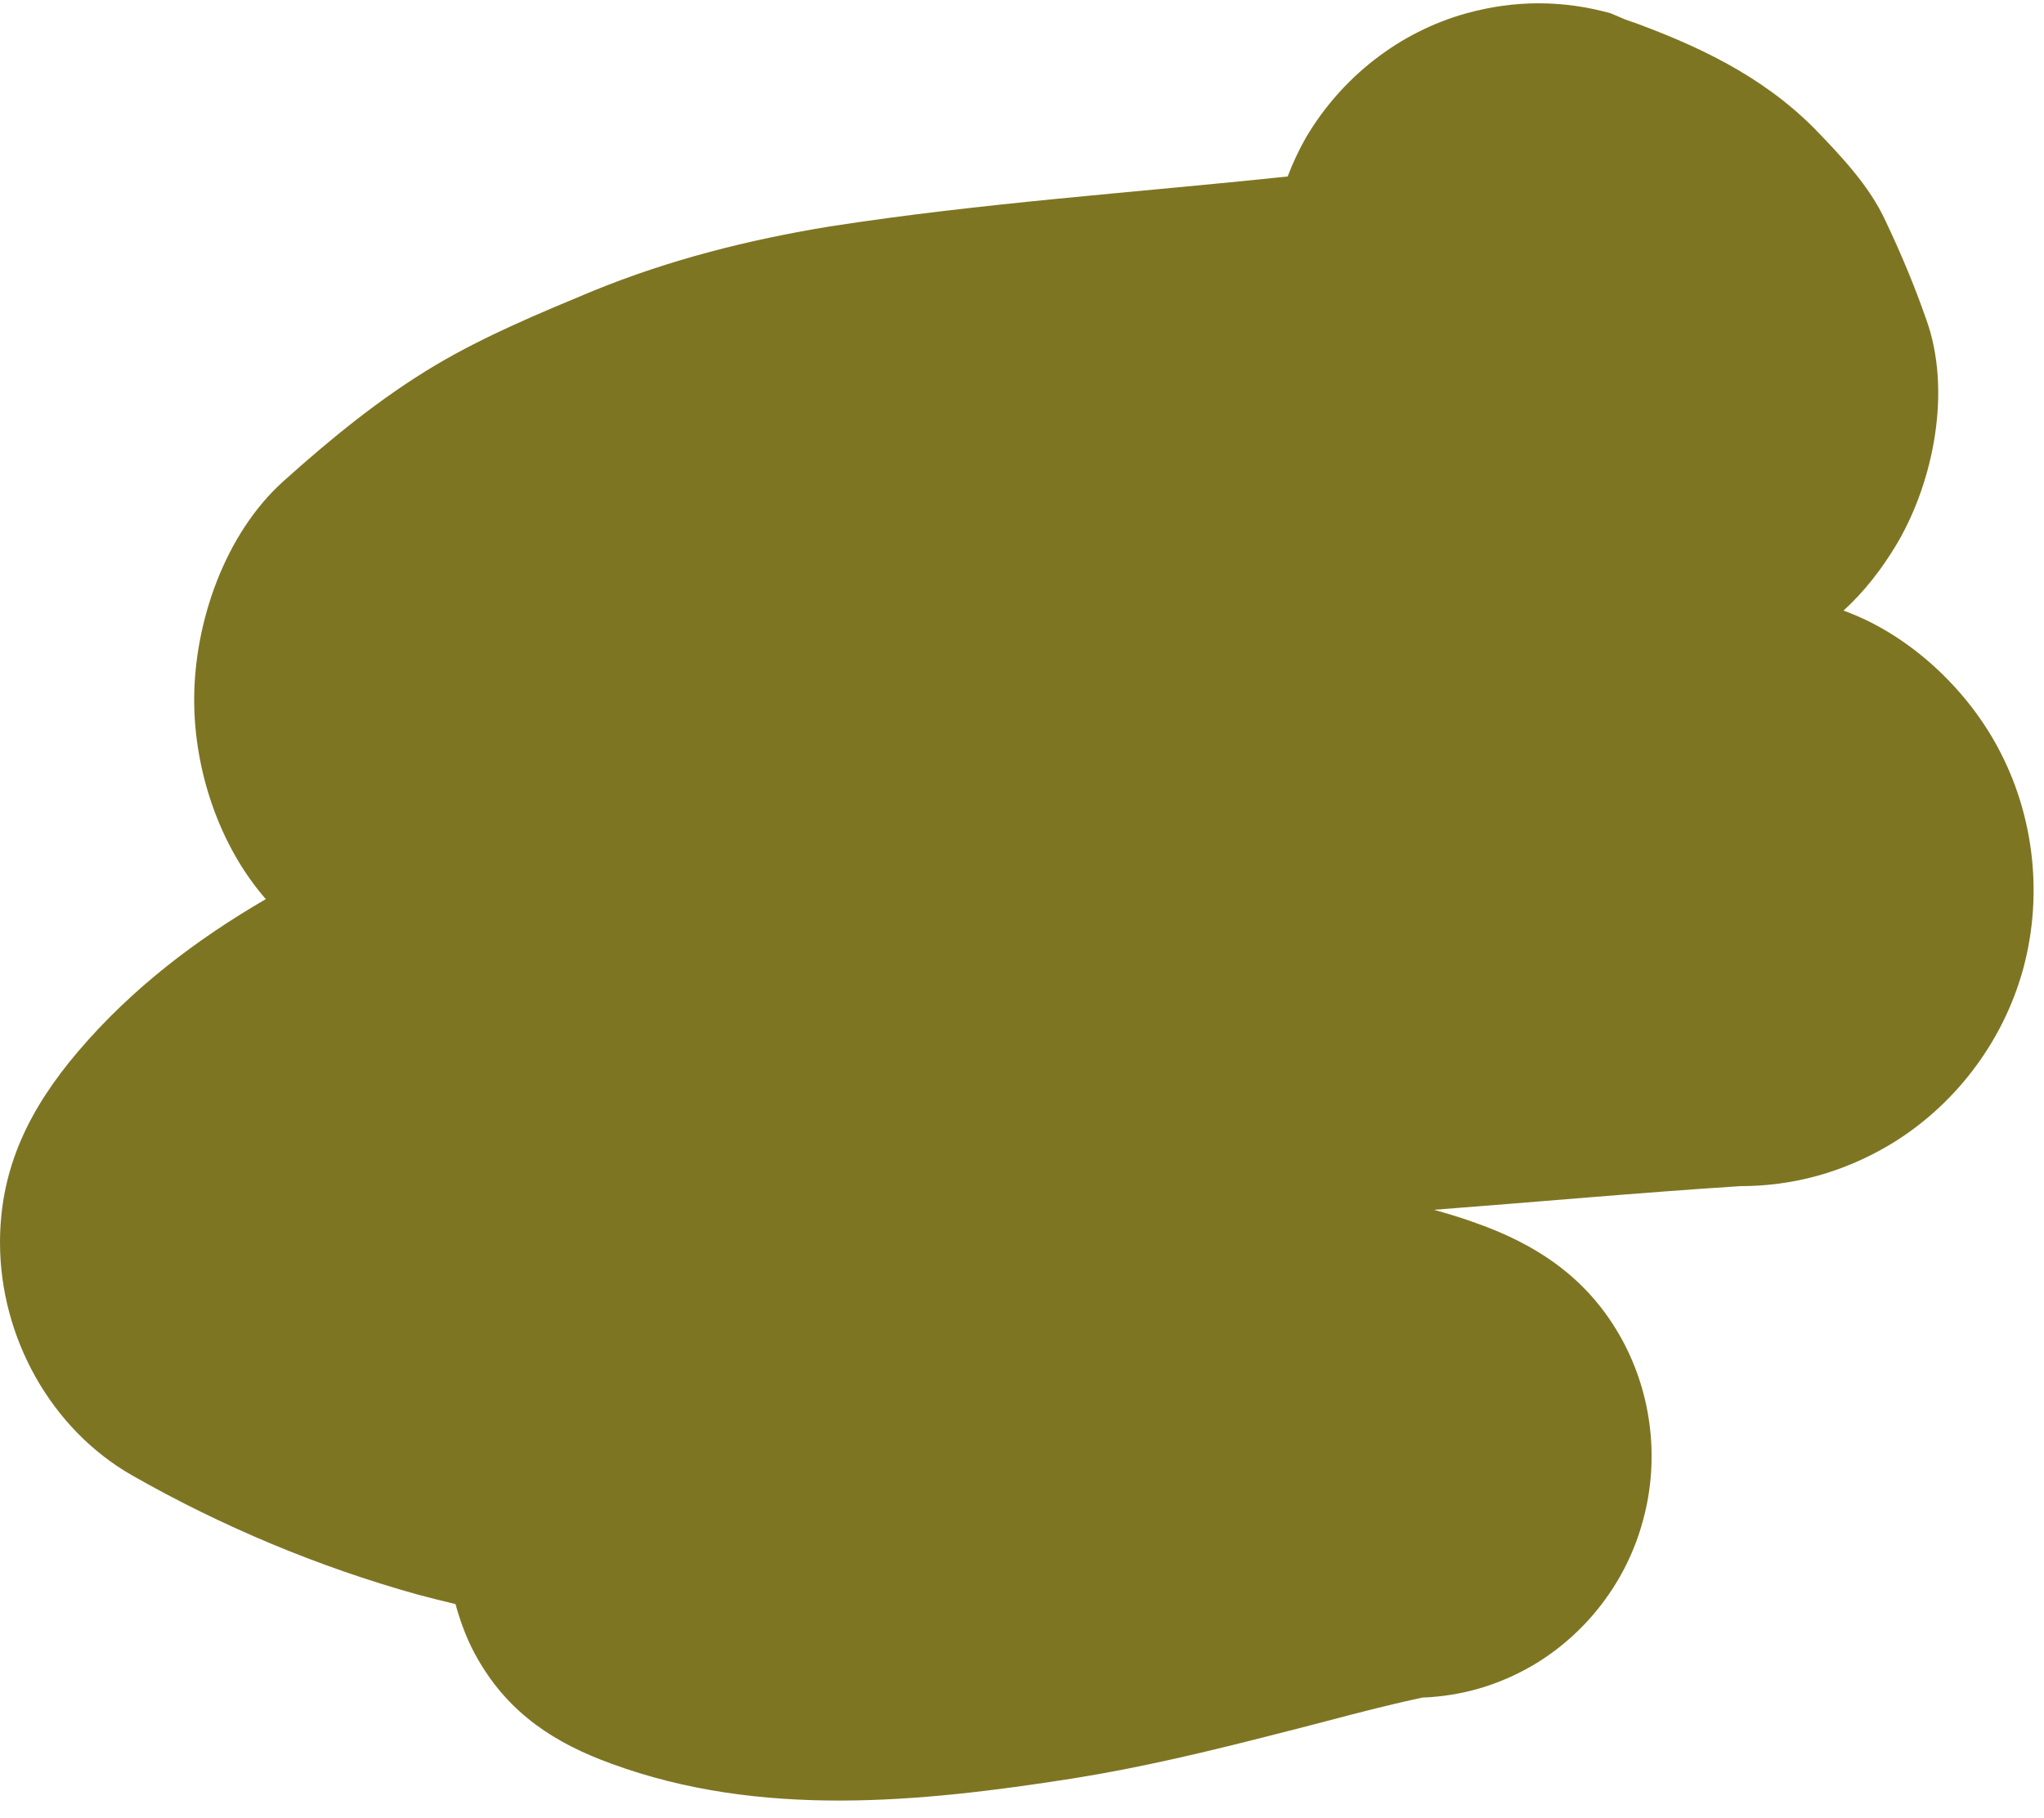 <?xml version="1.0" encoding="UTF-8" standalone="no"?><svg xmlns="http://www.w3.org/2000/svg" xmlns:xlink="http://www.w3.org/1999/xlink" fill="#000000" height="606.9" preserveAspectRatio="xMidYMid meet" version="1" viewBox="0.0 -1.1 682.1 606.9" width="682.1" zoomAndPan="magnify"><g id="change1_1"><path d="M675.2,322.1c-6.7,24.7-23.2,46.3-45.1,59.2c-15.2,8.9-31.7,13.5-49.4,13.5c-34.1,2.2-68.1,5.3-102.2,7.9 c4.7,1.3,9.4,2.7,14,4.4c20.2,7.1,36.7,18.1,47.7,37c10.9,18.7,13.8,41.4,8.1,62.2c-5.4,20.3-18.8,37.8-36.7,48.4 c-11.5,6.7-23.8,10.3-36.9,10.8c-16.5,3.5-32.8,8.2-49.3,12.3c-22.2,5.7-44.7,11.1-67.4,14.7c-51,8-104.3,13.3-153.9-4.9 c-18.8-6.8-34-16.6-44.4-34.5c-3.5-5.9-5.9-12.3-7.7-18.8c-4.2-1-8.6-2.1-12.7-3.2c-33-9.2-65.3-22.7-95.1-39.7 C16.9,475.9,0,445.1,0,413.6c0-25.3,10.2-45.1,26.1-63.8c17.9-21,39.4-37.3,62.6-50.8c-15.6-17.9-23.9-43.1-23.9-66.5 c0-25.8,10.2-55.4,29.8-73c15.7-14.1,32.4-27.8,50.7-38.7c16.7-9.9,34.6-17.3,52.6-24.8c25.4-10.4,52-17.1,78.9-21.5 c50.8-7.9,101.9-11.3,152.9-16.7c1.7-4.5,3.7-8.7,6-12.8C447.6,24.7,467,9.5,489.5,3.3c16-4.4,31.9-4.4,47.9,0 c2.8,1.2,5.6,2.4,8.5,3.6c-1.1-0.5-2.3-1-3.4-1.5c23.4,8.4,45.2,18.5,63,36.4c8.8,9.1,18.4,19.2,23.7,30.8 c5.1,10.7,9.7,21.7,13.6,32.9c8.5,23.5,2.6,53.7-9.6,74.6c-5.1,8.6-11,16.2-18,22.6c20.8,7.5,39.2,24.3,50,43 C678.5,268.6,682.1,296.5,675.2,322.1z" fill="#7e7523"/></g></svg>